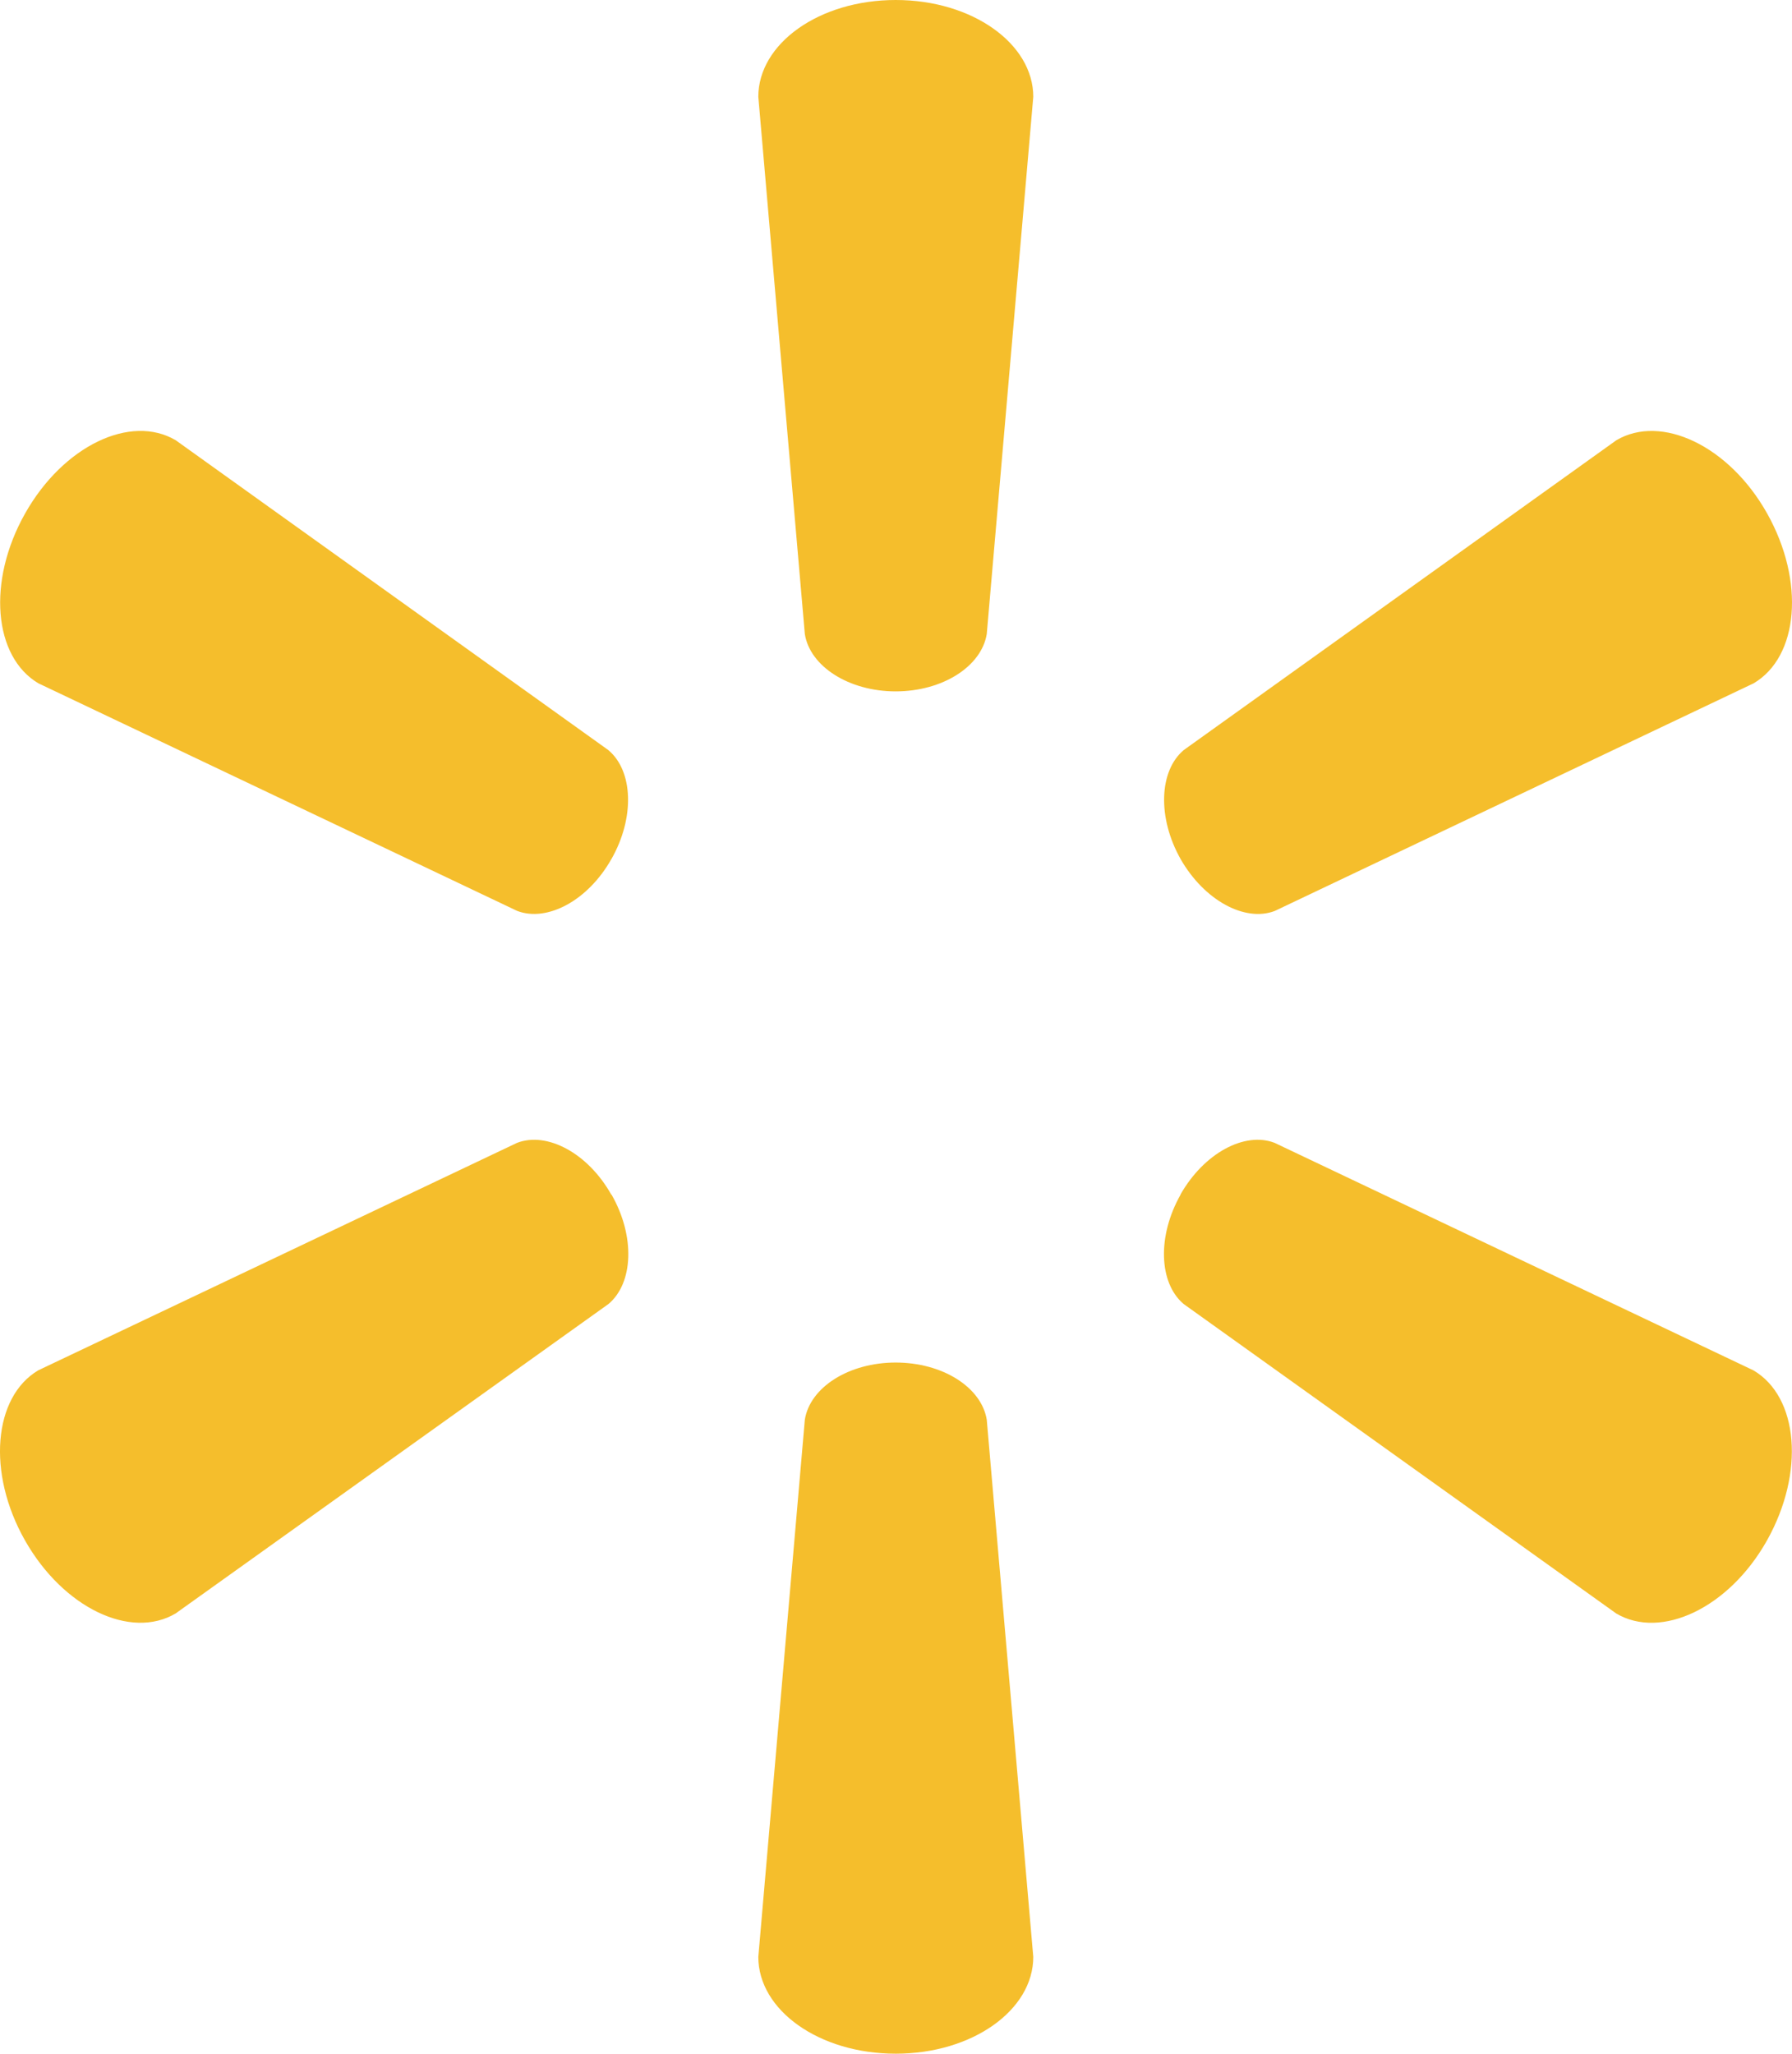 <svg width="48" height="55" viewBox="0 0 48 55" fill="none" xmlns="http://www.w3.org/2000/svg">
<path d="M23.988 18.516C25.251 18.516 26.29 17.846 26.431 16.98L27.677 2.592C27.677 1.17 26.044 0 23.993 0C21.941 0 20.312 1.168 20.312 2.592L21.558 16.98C21.695 17.846 22.737 18.516 23.993 18.516M16.375 23.011C17.009 21.899 16.96 20.643 16.293 20.087L4.708 11.791C3.503 11.079 1.698 11.935 0.673 13.75C-0.352 15.565 -0.173 17.587 1.027 18.299L13.855 24.396C14.657 24.7 15.751 24.119 16.379 23.002V23.011M31.621 23.003C32.256 24.114 33.344 24.701 34.144 24.397L46.972 18.3C48.181 17.588 48.352 15.564 47.334 13.751C46.317 11.938 44.495 11.079 43.294 11.791L31.708 20.087C31.046 20.643 30.996 21.897 31.626 23.011V23.003M23.988 36.49C25.251 36.49 26.29 37.154 26.431 38.021L27.677 52.408C27.677 53.834 26.044 55 23.993 55C21.941 55 20.312 53.835 20.312 52.408L21.558 38.021C21.695 37.154 22.737 36.49 23.993 36.49M31.617 31.995C32.252 30.878 33.34 30.299 34.14 30.606L46.968 36.7C48.177 37.413 48.348 39.439 47.331 41.253C46.313 43.066 44.491 43.921 43.291 43.21L31.704 34.922C31.042 34.362 30.992 33.107 31.623 31.993H31.617M16.381 31.993C17.016 33.104 16.967 34.361 16.299 34.922L4.704 43.21C3.5 43.921 1.694 43.06 0.669 41.253C-0.356 39.446 -0.177 37.412 1.024 36.699L13.851 30.606C14.653 30.3 15.747 30.878 16.375 31.995" fill="#F5BE2C"/>
</svg>
